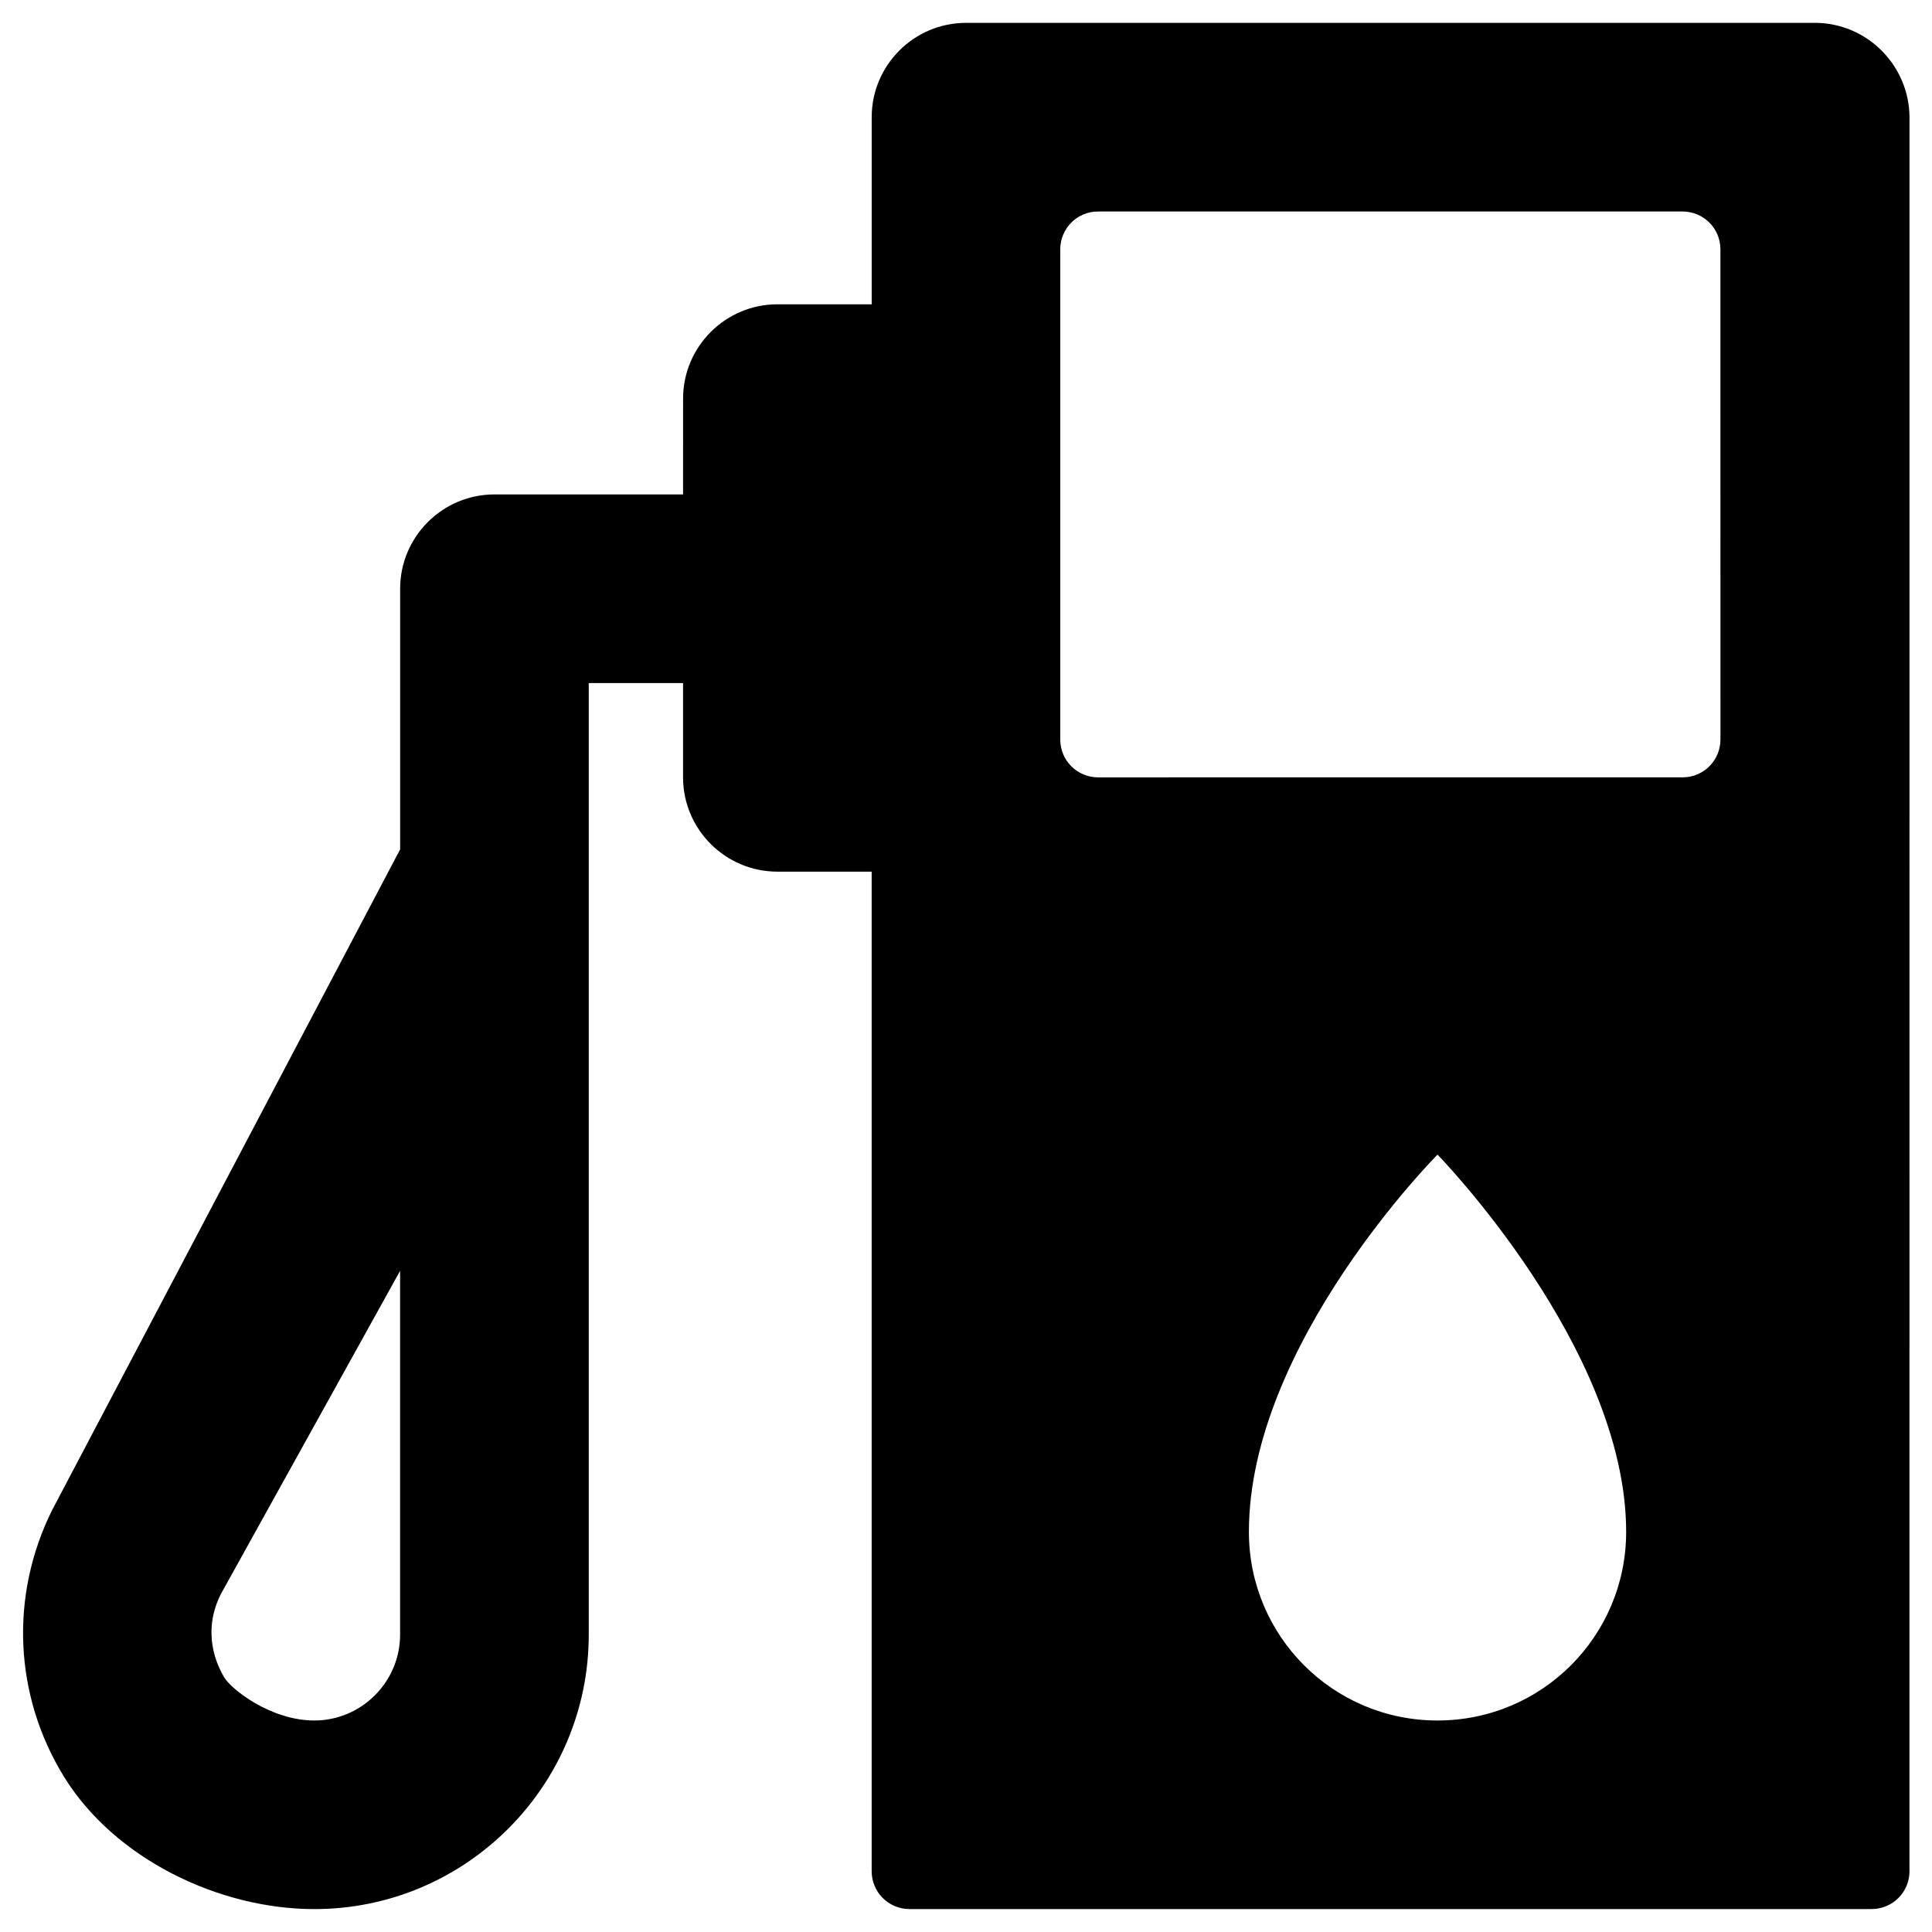 <?xml version="1.0" encoding="UTF-8"?>
<!-- Uploaded to: ICON Repo, www.svgrepo.com, Generator: ICON Repo Mixer Tools -->
<svg fill="#000000" width="800px" height="800px" version="1.1" viewBox="144 144 512 512" xmlns="http://www.w3.org/2000/svg">
 <path d="m624.94 150.06h-224.94c-13.777 0-24.992 11.219-24.992 24.992v49.594h-24.992c-13.777 0-24.992 11.219-24.992 24.992l-0.008 25.391h-49.984c-13.777 0-24.992 11.219-24.992 24.992v69.078l-92.203 175.05c-11.316 22.73-10.137 49.199 3.148 70.75 13.383 21.648 40.934 35.031 66.32 35.031 40.148 0 72.719-32.668 72.719-72.719v-252.2h24.992v24.992c0 13.777 11.219 24.992 24.992 24.992h24.992v264.89c0 5.512 4.43 10.035 10.035 10.035h254.96c5.512 0 10.035-4.43 10.035-10.035l0.008-464.84c-0.102-13.773-11.316-24.992-25.094-24.992zm-374.91 427.16c0 12.496-10.234 22.73-22.73 22.73-11.414 0-21.746-8.07-23.812-11.316-1.969-3.246-6.102-11.906-0.984-22.141l47.527-85.707zm274.93 22.73c-27.652 0-49.988-22.336-49.988-49.988 0-49.789 49.988-99.977 49.988-99.977s49.988 51.168 49.988 99.977c-0.004 27.648-22.34 49.988-49.988 49.988zm74.98-259.98c0 5.512-4.43 10.035-10.035 10.035l-154.89 0.004c-5.512 0-10.035-4.43-10.035-10.035v-129.89c0-5.512 4.43-10.035 10.035-10.035h154.88c5.512 0 10.035 4.43 10.035 10.035z"/>
</svg>